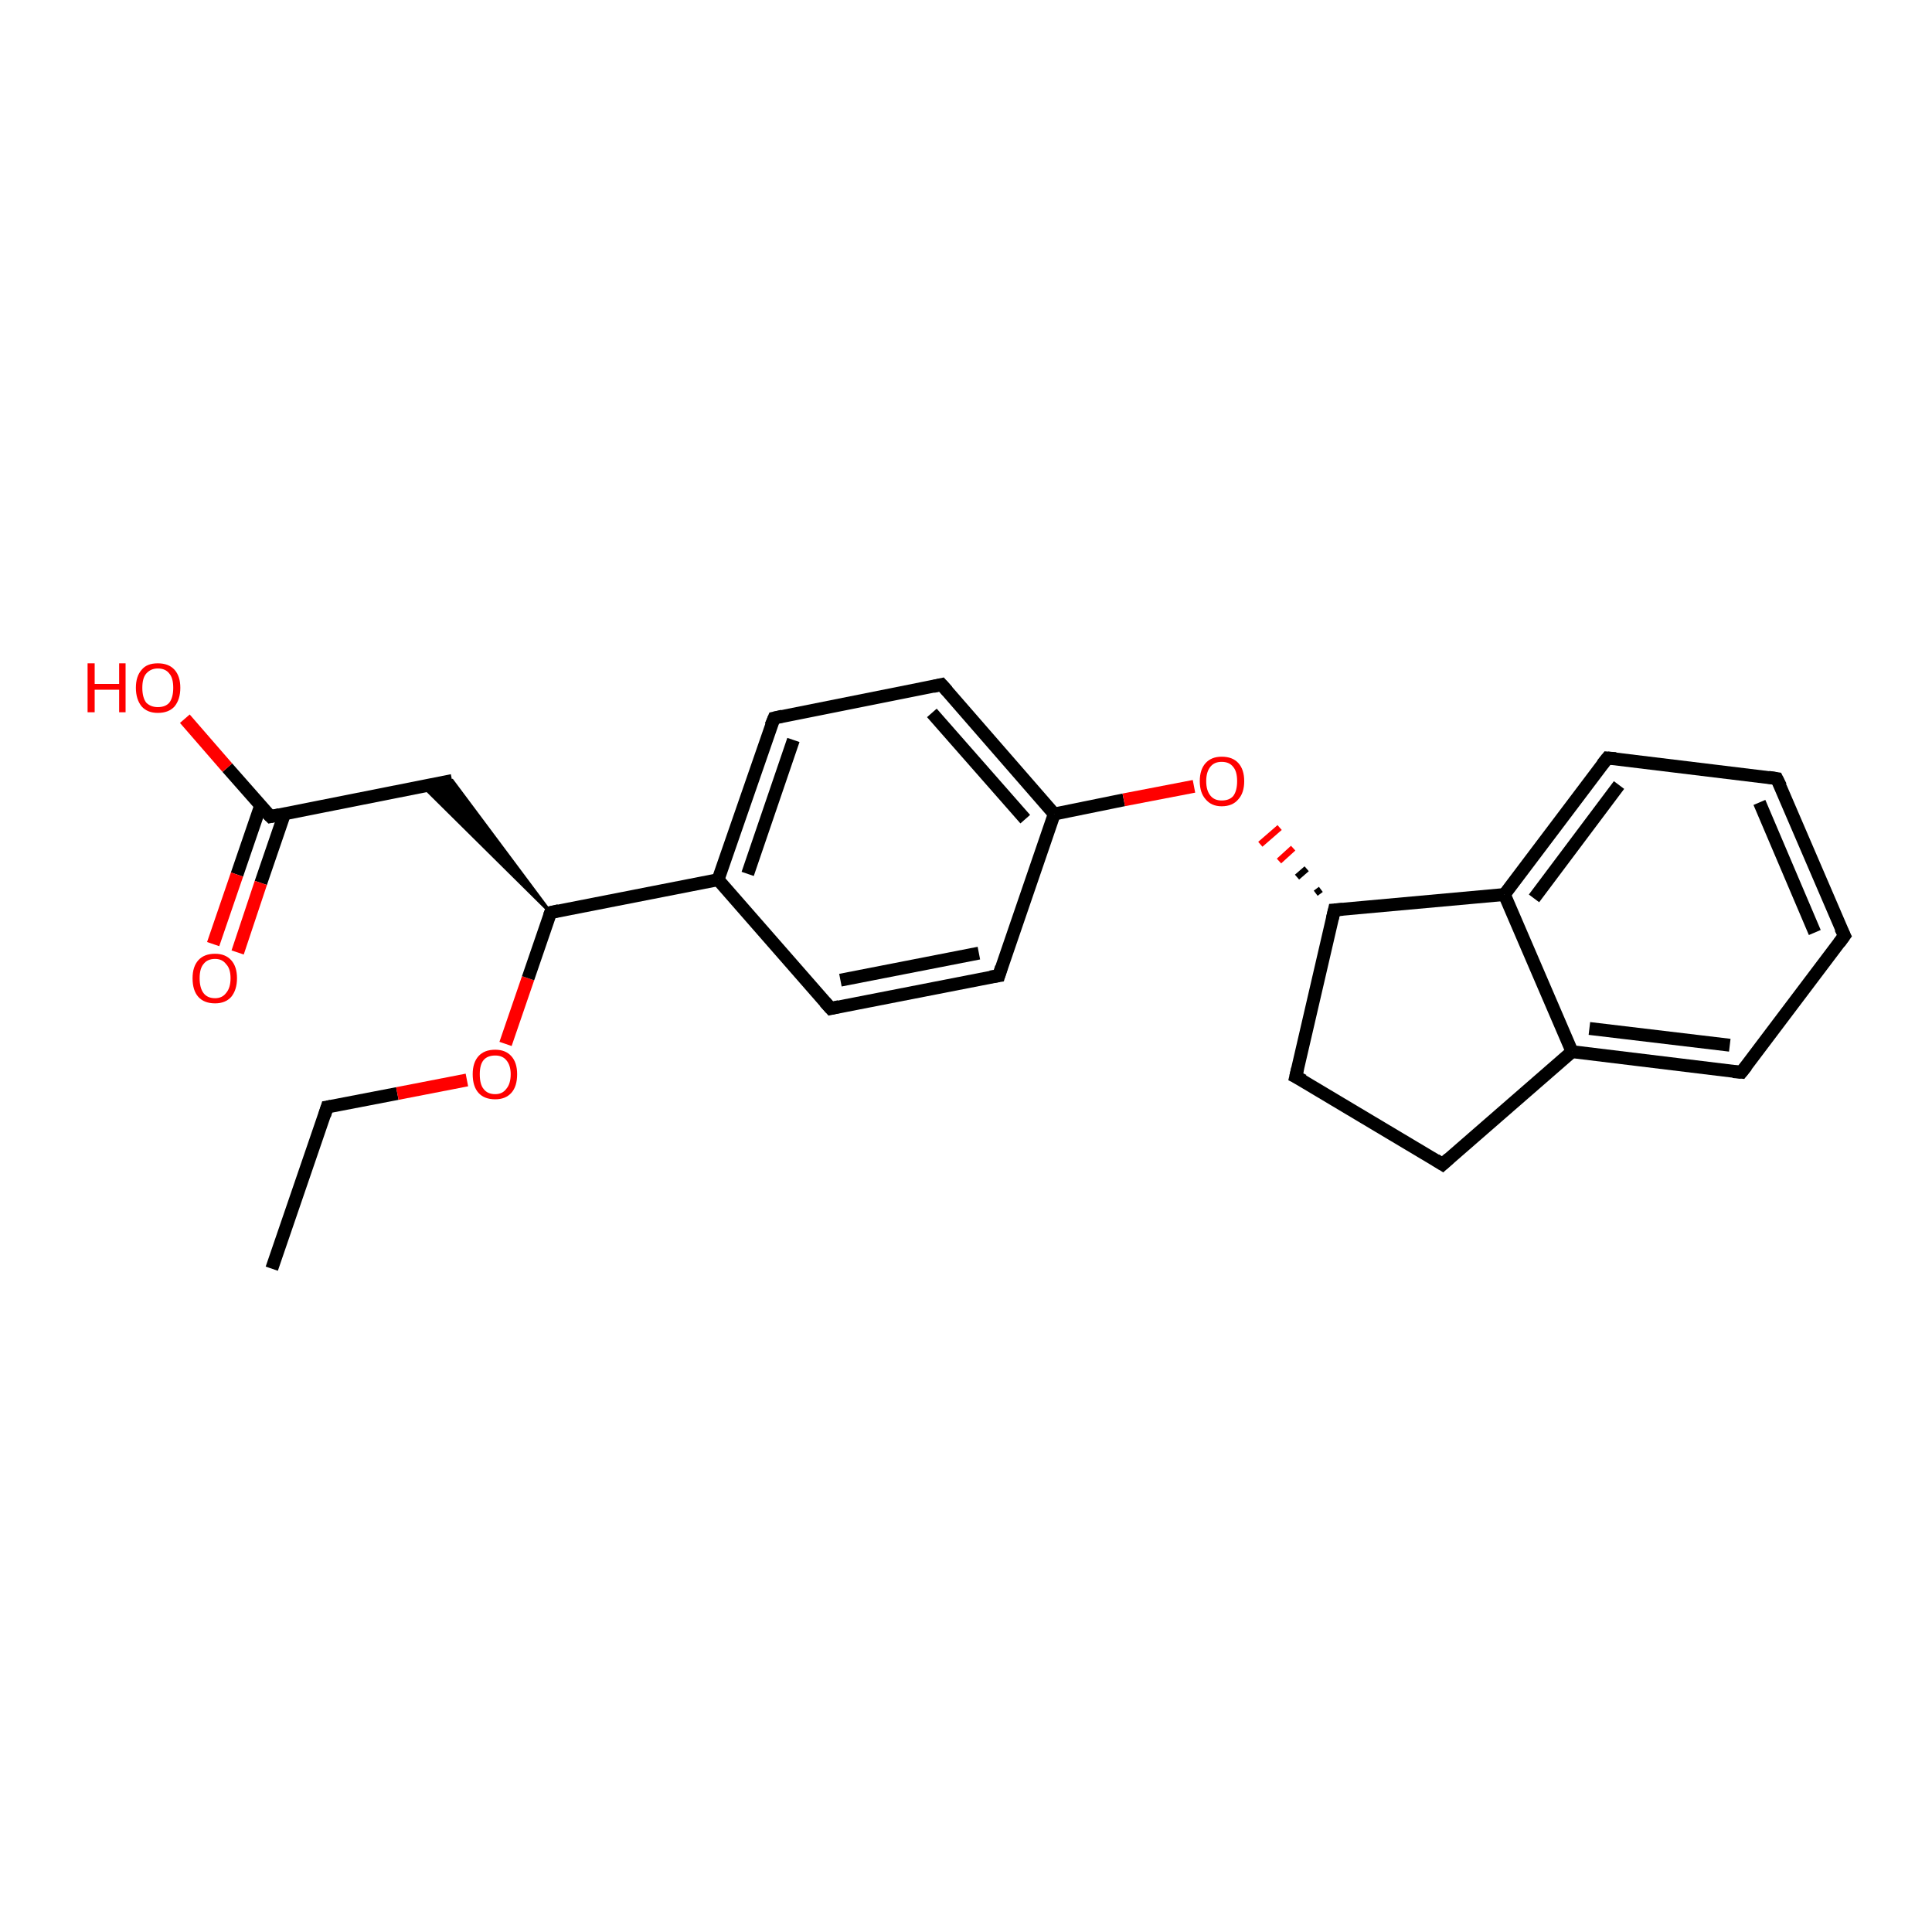 <?xml version='1.0' encoding='iso-8859-1'?>
<svg version='1.1' baseProfile='full'
              xmlns='http://www.w3.org/2000/svg'
                      xmlns:rdkit='http://www.rdkit.org/xml'
                      xmlns:xlink='http://www.w3.org/1999/xlink'
                  xml:space='preserve'
width='300px' height='300px' viewBox='0 0 300 300'>
<!-- END OF HEADER -->
<rect style='opacity:1.0;fill:#FFFFFF;stroke:none' width='300.0' height='300.0' x='0.0' y='0.0'> </rect>
<path class='bond-0 atom-0 atom-1' d='M 42.2,197.0 L 50.8,171.9' style='fill:none;fill-rule:evenodd;stroke:#000000;stroke-width:2.0px;stroke-linecap:butt;stroke-linejoin:miter;stroke-opacity:1' />
<path class='bond-1 atom-1 atom-2' d='M 50.8,171.9 L 61.7,169.8' style='fill:none;fill-rule:evenodd;stroke:#000000;stroke-width:2.0px;stroke-linecap:butt;stroke-linejoin:miter;stroke-opacity:1' />
<path class='bond-1 atom-1 atom-2' d='M 61.7,169.8 L 72.5,167.7' style='fill:none;fill-rule:evenodd;stroke:#FF0000;stroke-width:2.0px;stroke-linecap:butt;stroke-linejoin:miter;stroke-opacity:1' />
<path class='bond-2 atom-2 atom-3' d='M 78.5,162.1 L 82.0,151.9' style='fill:none;fill-rule:evenodd;stroke:#FF0000;stroke-width:2.0px;stroke-linecap:butt;stroke-linejoin:miter;stroke-opacity:1' />
<path class='bond-2 atom-2 atom-3' d='M 82.0,151.9 L 85.5,141.7' style='fill:none;fill-rule:evenodd;stroke:#000000;stroke-width:2.0px;stroke-linecap:butt;stroke-linejoin:miter;stroke-opacity:1' />
<path class='bond-3 atom-3 atom-4' d='M 85.5,141.7 L 65.7,122.1 L 70.2,121.2 Z' style='fill:#000000;fill-rule:evenodd;fill-opacity:1;stroke:#000000;stroke-width:0.5px;stroke-linecap:butt;stroke-linejoin:miter;stroke-opacity:1;' />
<path class='bond-4 atom-4 atom-5' d='M 70.2,121.2 L 42.0,126.8' style='fill:none;fill-rule:evenodd;stroke:#000000;stroke-width:2.0px;stroke-linecap:butt;stroke-linejoin:miter;stroke-opacity:1' />
<path class='bond-5 atom-5 atom-6' d='M 42.0,126.8 L 35.3,119.2' style='fill:none;fill-rule:evenodd;stroke:#000000;stroke-width:2.0px;stroke-linecap:butt;stroke-linejoin:miter;stroke-opacity:1' />
<path class='bond-5 atom-5 atom-6' d='M 35.3,119.2 L 28.7,111.6' style='fill:none;fill-rule:evenodd;stroke:#FF0000;stroke-width:2.0px;stroke-linecap:butt;stroke-linejoin:miter;stroke-opacity:1' />
<path class='bond-6 atom-5 atom-7' d='M 40.5,125.0 L 36.8,135.8' style='fill:none;fill-rule:evenodd;stroke:#000000;stroke-width:2.0px;stroke-linecap:butt;stroke-linejoin:miter;stroke-opacity:1' />
<path class='bond-6 atom-5 atom-7' d='M 36.8,135.8 L 33.1,146.6' style='fill:none;fill-rule:evenodd;stroke:#FF0000;stroke-width:2.0px;stroke-linecap:butt;stroke-linejoin:miter;stroke-opacity:1' />
<path class='bond-6 atom-5 atom-7' d='M 44.2,126.3 L 40.5,137.1' style='fill:none;fill-rule:evenodd;stroke:#000000;stroke-width:2.0px;stroke-linecap:butt;stroke-linejoin:miter;stroke-opacity:1' />
<path class='bond-6 atom-5 atom-7' d='M 40.5,137.1 L 36.9,147.9' style='fill:none;fill-rule:evenodd;stroke:#FF0000;stroke-width:2.0px;stroke-linecap:butt;stroke-linejoin:miter;stroke-opacity:1' />
<path class='bond-7 atom-3 atom-8' d='M 85.5,141.7 L 111.5,136.6' style='fill:none;fill-rule:evenodd;stroke:#000000;stroke-width:2.0px;stroke-linecap:butt;stroke-linejoin:miter;stroke-opacity:1' />
<path class='bond-8 atom-8 atom-9' d='M 111.5,136.6 L 120.2,111.5' style='fill:none;fill-rule:evenodd;stroke:#000000;stroke-width:2.0px;stroke-linecap:butt;stroke-linejoin:miter;stroke-opacity:1' />
<path class='bond-8 atom-8 atom-9' d='M 116.1,135.7 L 123.2,114.9' style='fill:none;fill-rule:evenodd;stroke:#000000;stroke-width:2.0px;stroke-linecap:butt;stroke-linejoin:miter;stroke-opacity:1' />
<path class='bond-9 atom-9 atom-10' d='M 120.2,111.5 L 146.2,106.3' style='fill:none;fill-rule:evenodd;stroke:#000000;stroke-width:2.0px;stroke-linecap:butt;stroke-linejoin:miter;stroke-opacity:1' />
<path class='bond-10 atom-10 atom-11' d='M 146.2,106.3 L 163.7,126.4' style='fill:none;fill-rule:evenodd;stroke:#000000;stroke-width:2.0px;stroke-linecap:butt;stroke-linejoin:miter;stroke-opacity:1' />
<path class='bond-10 atom-10 atom-11' d='M 144.7,110.7 L 159.2,127.2' style='fill:none;fill-rule:evenodd;stroke:#000000;stroke-width:2.0px;stroke-linecap:butt;stroke-linejoin:miter;stroke-opacity:1' />
<path class='bond-11 atom-11 atom-12' d='M 163.7,126.4 L 174.5,124.2' style='fill:none;fill-rule:evenodd;stroke:#000000;stroke-width:2.0px;stroke-linecap:butt;stroke-linejoin:miter;stroke-opacity:1' />
<path class='bond-11 atom-11 atom-12' d='M 174.5,124.2 L 185.4,122.1' style='fill:none;fill-rule:evenodd;stroke:#FF0000;stroke-width:2.0px;stroke-linecap:butt;stroke-linejoin:miter;stroke-opacity:1' />
<path class='bond-12 atom-13 atom-12' d='M 205.1,138.1 L 204.3,138.7' style='fill:none;fill-rule:evenodd;stroke:#000000;stroke-width:1.0px;stroke-linecap:butt;stroke-linejoin:miter;stroke-opacity:1' />
<path class='bond-12 atom-13 atom-12' d='M 202.9,134.9 L 201.4,136.2' style='fill:none;fill-rule:evenodd;stroke:#000000;stroke-width:1.0px;stroke-linecap:butt;stroke-linejoin:miter;stroke-opacity:1' />
<path class='bond-12 atom-13 atom-12' d='M 200.8,131.7 L 198.6,133.7' style='fill:none;fill-rule:evenodd;stroke:#FF0000;stroke-width:1.0px;stroke-linecap:butt;stroke-linejoin:miter;stroke-opacity:1' />
<path class='bond-12 atom-13 atom-12' d='M 198.7,128.5 L 195.7,131.1' style='fill:none;fill-rule:evenodd;stroke:#FF0000;stroke-width:1.0px;stroke-linecap:butt;stroke-linejoin:miter;stroke-opacity:1' />
<path class='bond-13 atom-13 atom-14' d='M 207.2,141.3 L 201.2,167.2' style='fill:none;fill-rule:evenodd;stroke:#000000;stroke-width:2.0px;stroke-linecap:butt;stroke-linejoin:miter;stroke-opacity:1' />
<path class='bond-14 atom-14 atom-15' d='M 201.2,167.2 L 224.0,180.8' style='fill:none;fill-rule:evenodd;stroke:#000000;stroke-width:2.0px;stroke-linecap:butt;stroke-linejoin:miter;stroke-opacity:1' />
<path class='bond-15 atom-15 atom-16' d='M 224.0,180.8 L 244.1,163.3' style='fill:none;fill-rule:evenodd;stroke:#000000;stroke-width:2.0px;stroke-linecap:butt;stroke-linejoin:miter;stroke-opacity:1' />
<path class='bond-16 atom-16 atom-17' d='M 244.1,163.3 L 270.4,166.5' style='fill:none;fill-rule:evenodd;stroke:#000000;stroke-width:2.0px;stroke-linecap:butt;stroke-linejoin:miter;stroke-opacity:1' />
<path class='bond-16 atom-16 atom-17' d='M 246.8,159.7 L 268.6,162.3' style='fill:none;fill-rule:evenodd;stroke:#000000;stroke-width:2.0px;stroke-linecap:butt;stroke-linejoin:miter;stroke-opacity:1' />
<path class='bond-17 atom-17 atom-18' d='M 270.4,166.5 L 286.4,145.3' style='fill:none;fill-rule:evenodd;stroke:#000000;stroke-width:2.0px;stroke-linecap:butt;stroke-linejoin:miter;stroke-opacity:1' />
<path class='bond-18 atom-18 atom-19' d='M 286.4,145.3 L 275.9,120.9' style='fill:none;fill-rule:evenodd;stroke:#000000;stroke-width:2.0px;stroke-linecap:butt;stroke-linejoin:miter;stroke-opacity:1' />
<path class='bond-18 atom-18 atom-19' d='M 281.8,144.8 L 273.2,124.6' style='fill:none;fill-rule:evenodd;stroke:#000000;stroke-width:2.0px;stroke-linecap:butt;stroke-linejoin:miter;stroke-opacity:1' />
<path class='bond-19 atom-19 atom-20' d='M 275.9,120.9 L 249.6,117.7' style='fill:none;fill-rule:evenodd;stroke:#000000;stroke-width:2.0px;stroke-linecap:butt;stroke-linejoin:miter;stroke-opacity:1' />
<path class='bond-20 atom-20 atom-21' d='M 249.6,117.7 L 233.6,138.9' style='fill:none;fill-rule:evenodd;stroke:#000000;stroke-width:2.0px;stroke-linecap:butt;stroke-linejoin:miter;stroke-opacity:1' />
<path class='bond-20 atom-20 atom-21' d='M 251.4,121.9 L 238.2,139.5' style='fill:none;fill-rule:evenodd;stroke:#000000;stroke-width:2.0px;stroke-linecap:butt;stroke-linejoin:miter;stroke-opacity:1' />
<path class='bond-21 atom-11 atom-22' d='M 163.7,126.4 L 155.1,151.5' style='fill:none;fill-rule:evenodd;stroke:#000000;stroke-width:2.0px;stroke-linecap:butt;stroke-linejoin:miter;stroke-opacity:1' />
<path class='bond-22 atom-22 atom-23' d='M 155.1,151.5 L 129.0,156.6' style='fill:none;fill-rule:evenodd;stroke:#000000;stroke-width:2.0px;stroke-linecap:butt;stroke-linejoin:miter;stroke-opacity:1' />
<path class='bond-22 atom-22 atom-23' d='M 152.0,148.0 L 130.5,152.2' style='fill:none;fill-rule:evenodd;stroke:#000000;stroke-width:2.0px;stroke-linecap:butt;stroke-linejoin:miter;stroke-opacity:1' />
<path class='bond-23 atom-23 atom-8' d='M 129.0,156.6 L 111.5,136.6' style='fill:none;fill-rule:evenodd;stroke:#000000;stroke-width:2.0px;stroke-linecap:butt;stroke-linejoin:miter;stroke-opacity:1' />
<path class='bond-24 atom-21 atom-13' d='M 233.6,138.9 L 207.2,141.3' style='fill:none;fill-rule:evenodd;stroke:#000000;stroke-width:2.0px;stroke-linecap:butt;stroke-linejoin:miter;stroke-opacity:1' />
<path class='bond-25 atom-21 atom-16' d='M 233.6,138.9 L 244.1,163.3' style='fill:none;fill-rule:evenodd;stroke:#000000;stroke-width:2.0px;stroke-linecap:butt;stroke-linejoin:miter;stroke-opacity:1' />
<path d='M 50.4,173.2 L 50.8,171.9 L 51.4,171.8' style='fill:none;stroke:#000000;stroke-width:2.0px;stroke-linecap:butt;stroke-linejoin:miter;stroke-opacity:1;' />
<path d='M 85.3,142.2 L 85.5,141.7 L 86.8,141.4' style='fill:none;stroke:#000000;stroke-width:2.0px;stroke-linecap:butt;stroke-linejoin:miter;stroke-opacity:1;' />
<path d='M 43.4,126.5 L 42.0,126.8 L 41.6,126.4' style='fill:none;stroke:#000000;stroke-width:2.0px;stroke-linecap:butt;stroke-linejoin:miter;stroke-opacity:1;' />
<path d='M 119.7,112.7 L 120.2,111.5 L 121.5,111.2' style='fill:none;stroke:#000000;stroke-width:2.0px;stroke-linecap:butt;stroke-linejoin:miter;stroke-opacity:1;' />
<path d='M 144.9,106.6 L 146.2,106.3 L 147.1,107.3' style='fill:none;stroke:#000000;stroke-width:2.0px;stroke-linecap:butt;stroke-linejoin:miter;stroke-opacity:1;' />
<path d='M 206.9,142.6 L 207.2,141.3 L 208.5,141.2' style='fill:none;stroke:#000000;stroke-width:2.0px;stroke-linecap:butt;stroke-linejoin:miter;stroke-opacity:1;' />
<path d='M 201.5,165.9 L 201.2,167.2 L 202.4,167.8' style='fill:none;stroke:#000000;stroke-width:2.0px;stroke-linecap:butt;stroke-linejoin:miter;stroke-opacity:1;' />
<path d='M 222.9,180.1 L 224.0,180.8 L 225.0,179.9' style='fill:none;stroke:#000000;stroke-width:2.0px;stroke-linecap:butt;stroke-linejoin:miter;stroke-opacity:1;' />
<path d='M 269.1,166.4 L 270.4,166.5 L 271.2,165.5' style='fill:none;stroke:#000000;stroke-width:2.0px;stroke-linecap:butt;stroke-linejoin:miter;stroke-opacity:1;' />
<path d='M 285.6,146.4 L 286.4,145.3 L 285.8,144.1' style='fill:none;stroke:#000000;stroke-width:2.0px;stroke-linecap:butt;stroke-linejoin:miter;stroke-opacity:1;' />
<path d='M 276.5,122.1 L 275.9,120.9 L 274.6,120.7' style='fill:none;stroke:#000000;stroke-width:2.0px;stroke-linecap:butt;stroke-linejoin:miter;stroke-opacity:1;' />
<path d='M 250.9,117.8 L 249.6,117.7 L 248.8,118.7' style='fill:none;stroke:#000000;stroke-width:2.0px;stroke-linecap:butt;stroke-linejoin:miter;stroke-opacity:1;' />
<path d='M 155.5,150.2 L 155.1,151.5 L 153.8,151.7' style='fill:none;stroke:#000000;stroke-width:2.0px;stroke-linecap:butt;stroke-linejoin:miter;stroke-opacity:1;' />
<path d='M 130.3,156.3 L 129.0,156.6 L 128.1,155.6' style='fill:none;stroke:#000000;stroke-width:2.0px;stroke-linecap:butt;stroke-linejoin:miter;stroke-opacity:1;' />
<path class='atom-2' d='M 73.4 166.8
Q 73.4 165.0, 74.3 164.0
Q 75.2 163.0, 76.9 163.0
Q 78.5 163.0, 79.4 164.0
Q 80.3 165.0, 80.3 166.8
Q 80.3 168.7, 79.4 169.7
Q 78.5 170.7, 76.9 170.7
Q 75.2 170.7, 74.3 169.7
Q 73.4 168.7, 73.4 166.8
M 76.9 169.9
Q 78.0 169.9, 78.6 169.1
Q 79.3 168.3, 79.3 166.8
Q 79.3 165.4, 78.6 164.6
Q 78.0 163.9, 76.9 163.9
Q 75.7 163.9, 75.1 164.6
Q 74.5 165.3, 74.5 166.8
Q 74.5 168.4, 75.1 169.1
Q 75.7 169.9, 76.9 169.9
' fill='#FF0000'/>
<path class='atom-6' d='M 13.6 103.0
L 14.7 103.0
L 14.7 106.2
L 18.5 106.2
L 18.5 103.0
L 19.5 103.0
L 19.5 110.6
L 18.5 110.6
L 18.5 107.1
L 14.7 107.1
L 14.7 110.6
L 13.6 110.6
L 13.6 103.0
' fill='#FF0000'/>
<path class='atom-6' d='M 21.1 106.8
Q 21.1 105.0, 22.0 104.0
Q 22.8 103.0, 24.5 103.0
Q 26.2 103.0, 27.1 104.0
Q 28.0 105.0, 28.0 106.8
Q 28.0 108.6, 27.1 109.7
Q 26.2 110.7, 24.5 110.7
Q 22.9 110.7, 22.0 109.7
Q 21.1 108.6, 21.1 106.8
M 24.5 109.8
Q 25.7 109.8, 26.3 109.1
Q 26.9 108.3, 26.9 106.8
Q 26.9 105.3, 26.3 104.6
Q 25.7 103.8, 24.5 103.8
Q 23.4 103.8, 22.7 104.6
Q 22.1 105.3, 22.1 106.8
Q 22.1 108.3, 22.7 109.1
Q 23.4 109.8, 24.5 109.8
' fill='#FF0000'/>
<path class='atom-7' d='M 29.9 151.9
Q 29.9 150.1, 30.8 149.1
Q 31.7 148.1, 33.4 148.1
Q 35.0 148.1, 35.9 149.1
Q 36.8 150.1, 36.8 151.9
Q 36.8 153.7, 35.9 154.8
Q 35.0 155.8, 33.4 155.8
Q 31.7 155.8, 30.8 154.8
Q 29.9 153.8, 29.9 151.9
M 33.4 155.0
Q 34.5 155.0, 35.1 154.2
Q 35.8 153.4, 35.8 151.9
Q 35.8 150.4, 35.1 149.7
Q 34.5 148.9, 33.4 148.9
Q 32.2 148.9, 31.6 149.7
Q 31.0 150.4, 31.0 151.9
Q 31.0 153.4, 31.6 154.2
Q 32.2 155.0, 33.4 155.0
' fill='#FF0000'/>
<path class='atom-12' d='M 186.3 121.3
Q 186.3 119.5, 187.2 118.5
Q 188.1 117.5, 189.7 117.5
Q 191.4 117.5, 192.3 118.5
Q 193.2 119.5, 193.2 121.3
Q 193.2 123.1, 192.3 124.1
Q 191.4 125.2, 189.7 125.2
Q 188.1 125.2, 187.2 124.1
Q 186.3 123.1, 186.3 121.3
M 189.7 124.3
Q 190.9 124.3, 191.5 123.6
Q 192.1 122.8, 192.1 121.3
Q 192.1 119.8, 191.5 119.1
Q 190.9 118.3, 189.7 118.3
Q 188.6 118.3, 188.0 119.0
Q 187.3 119.8, 187.3 121.3
Q 187.3 122.8, 188.0 123.6
Q 188.6 124.3, 189.7 124.3
' fill='#FF0000'/>
</svg>
